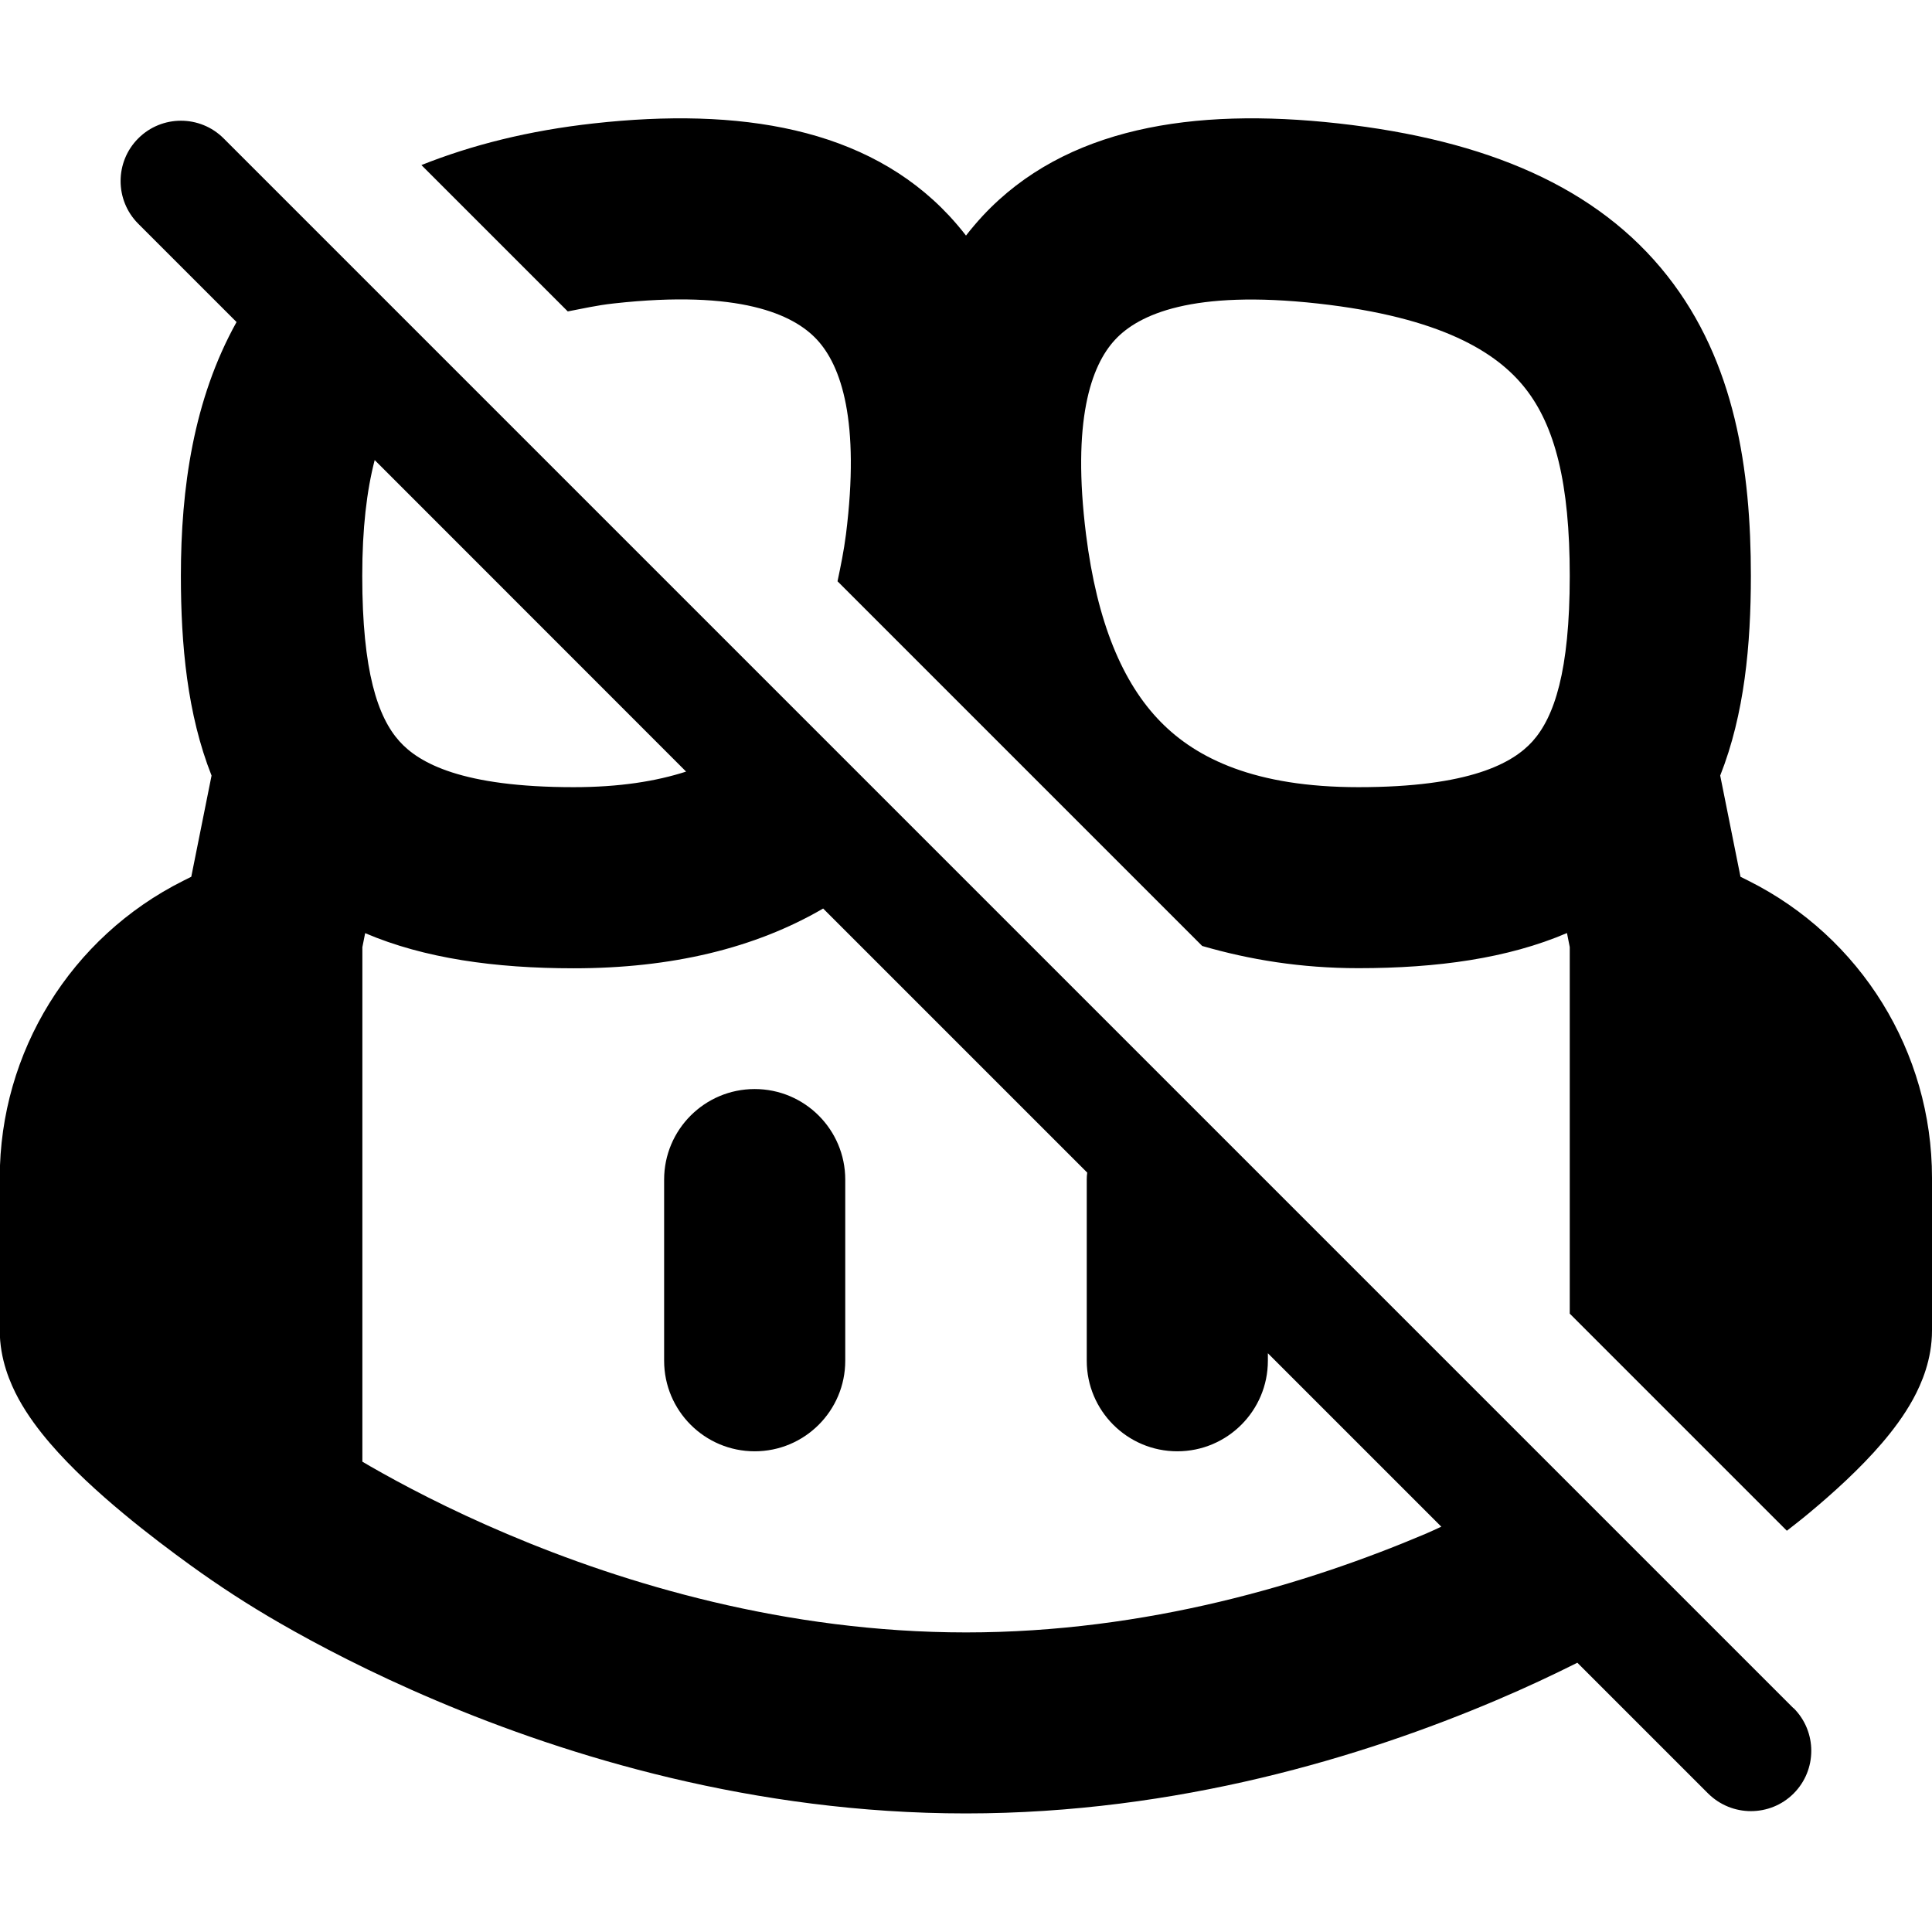 <svg width="16" height="16" viewBox="0 0 16 16" xmlns="http://www.w3.org/2000/svg" fill="currentColor"><path d="M7 9.769V11.269C7 11.683 6.664 12.019 6.25 12.019C5.836 12.019 5.5 11.683 5.5 11.269V9.769C5.5 9.355 5.836 9.019 6.25 9.019C6.664 9.019 7 9.355 7 9.769ZM16 9.755V11.019C16 11.259 15.914 11.457 15.844 11.586C15.769 11.723 15.675 11.847 15.585 11.952C15.405 12.162 15.181 12.365 14.98 12.532C14.918 12.584 14.859 12.629 14.798 12.677L13 10.879V7.843L12.977 7.727C12.487 7.937 11.902 8.018 11.25 8.018C10.774 8.018 10.349 7.948 9.956 7.834L6.936 4.814C6.962 4.69 6.988 4.565 7.006 4.425C7.123 3.489 6.968 3.029 6.764 2.811C6.571 2.604 6.127 2.397 5.083 2.513C4.937 2.529 4.826 2.556 4.702 2.579L3.49 1.367C3.907 1.201 4.376 1.082 4.917 1.022C6.123 0.888 7.179 1.056 7.861 1.787C7.91 1.84 7.957 1.895 8 1.951C8.043 1.895 8.09 1.84 8.139 1.787C8.821 1.056 9.877 0.888 11.083 1.022C12.313 1.159 13.229 1.55 13.807 2.283C14.372 2.999 14.5 3.897 14.5 4.768C14.5 5.34 14.447 5.915 14.246 6.423L14.414 7.261L14.48 7.294C15.412 7.76 16 8.712 16 9.754V9.755ZM13 4.769C13 4.003 12.878 3.527 12.63 3.214C12.396 2.918 11.937 2.628 10.917 2.514C9.873 2.398 9.429 2.605 9.236 2.812C9.032 3.03 8.877 3.49 8.994 4.426C9.085 5.152 9.296 5.656 9.612 5.978C9.911 6.283 10.396 6.519 11.25 6.519C12.172 6.519 12.529 6.32 12.692 6.139C12.871 5.939 13 5.561 13 4.769ZM14.854 14.146C15.049 14.341 15.049 14.658 14.854 14.853C14.756 14.951 14.628 14.999 14.5 14.999C14.372 14.999 14.244 14.95 14.146 14.853L13.063 13.77C12.861 13.871 12.639 13.976 12.386 14.083C11.295 14.546 9.755 15.018 7.999 15.018C6.243 15.018 4.703 14.546 3.612 14.083C3.064 13.851 2.623 13.618 2.316 13.441C2.06 13.294 1.814 13.134 1.575 12.961C1.426 12.853 1.223 12.702 1.018 12.531C0.817 12.364 0.593 12.161 0.413 11.951C0.323 11.846 0.229 11.722 0.154 11.585C0.084 11.456 -0.002 11.257 -0.002 11.018V9.754C-0.002 8.712 0.587 7.76 1.518 7.294L1.584 7.261L1.752 6.423C1.551 5.915 1.498 5.34 1.498 4.768C1.498 4.044 1.602 3.308 1.959 2.667L1.145 1.853C0.95 1.658 0.95 1.341 1.145 1.146C1.34 0.951 1.657 0.951 1.852 1.146L14.852 14.146H14.854ZM3.103 3.81C3.037 4.065 3 4.376 3 4.769C3 5.561 3.129 5.94 3.308 6.139C3.47 6.32 3.828 6.519 4.75 6.519C5.131 6.519 5.434 6.47 5.682 6.39L3.103 3.81ZM11.935 12.642L10.5 11.207V11.269C10.5 11.683 10.164 12.019 9.75 12.019C9.336 12.019 9 11.683 9 11.269V9.769C9 9.749 9.001 9.73 9.004 9.711L6.817 7.524C6.251 7.854 5.56 8.019 4.751 8.019C4.099 8.019 3.514 7.937 3.024 7.728L3.001 7.844V12.105L3.066 12.143C3.329 12.294 3.716 12.499 4.2 12.704C5.171 13.116 6.507 13.519 8.001 13.519C9.495 13.519 10.83 13.116 11.802 12.704C11.851 12.683 11.894 12.663 11.937 12.643L11.935 12.642Z"/></svg>